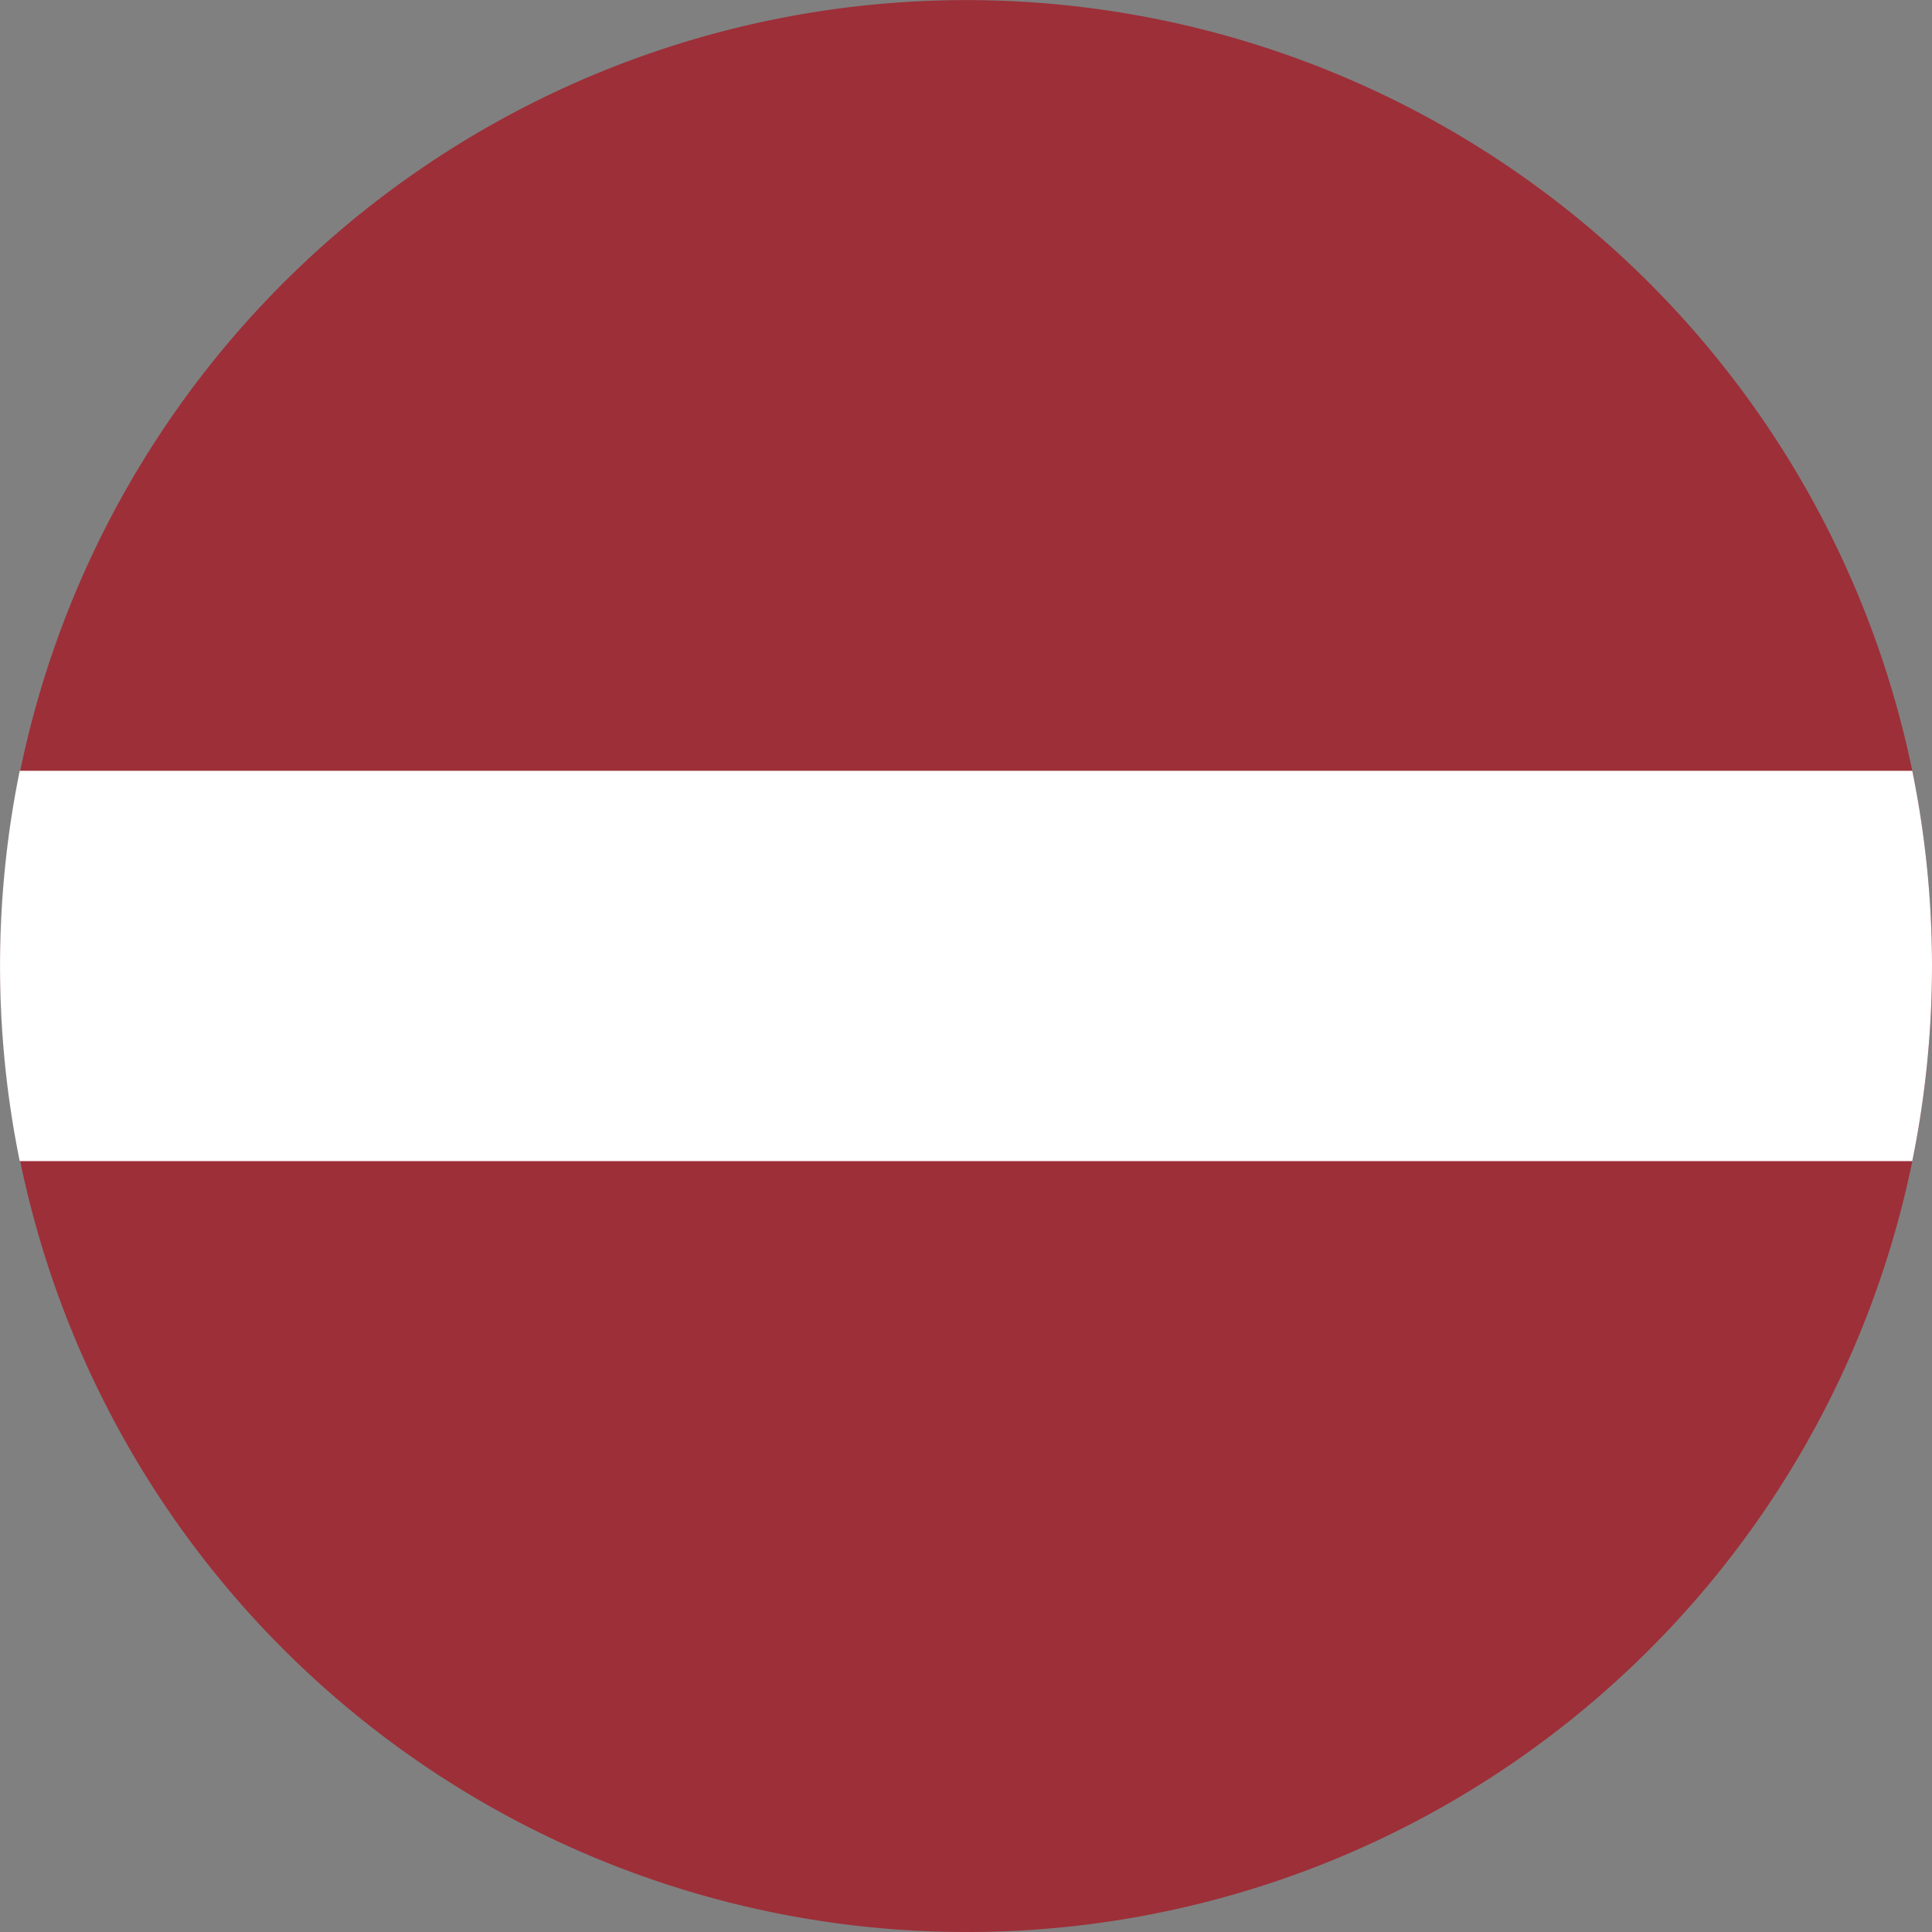 <svg xmlns="http://www.w3.org/2000/svg" width="21.551" height="21.551" viewBox="0 0 21.551 21.551"><rect x="0" y="0" width="21.551" height="21.551" fill="#808080" stroke="none"/><g transform="translate(-0.558 -16.357)"><path d="M22.109,27.132A10.761,10.761,0,0,1,11.333,37.908,10.775,10.775,0,1,1,21.889,24.955,10.9,10.9,0,0,1,22.109,27.132Z" transform="translate(0 0)" fill="#9d2f38"/><path d="M22.109,20.335a10.9,10.9,0,0,1-.22,2.177H.778a10.9,10.9,0,0,1,0-4.354H21.889A10.9,10.9,0,0,1,22.109,20.335Z" transform="translate(0 6.797)" fill="#fff"/></g></svg>
